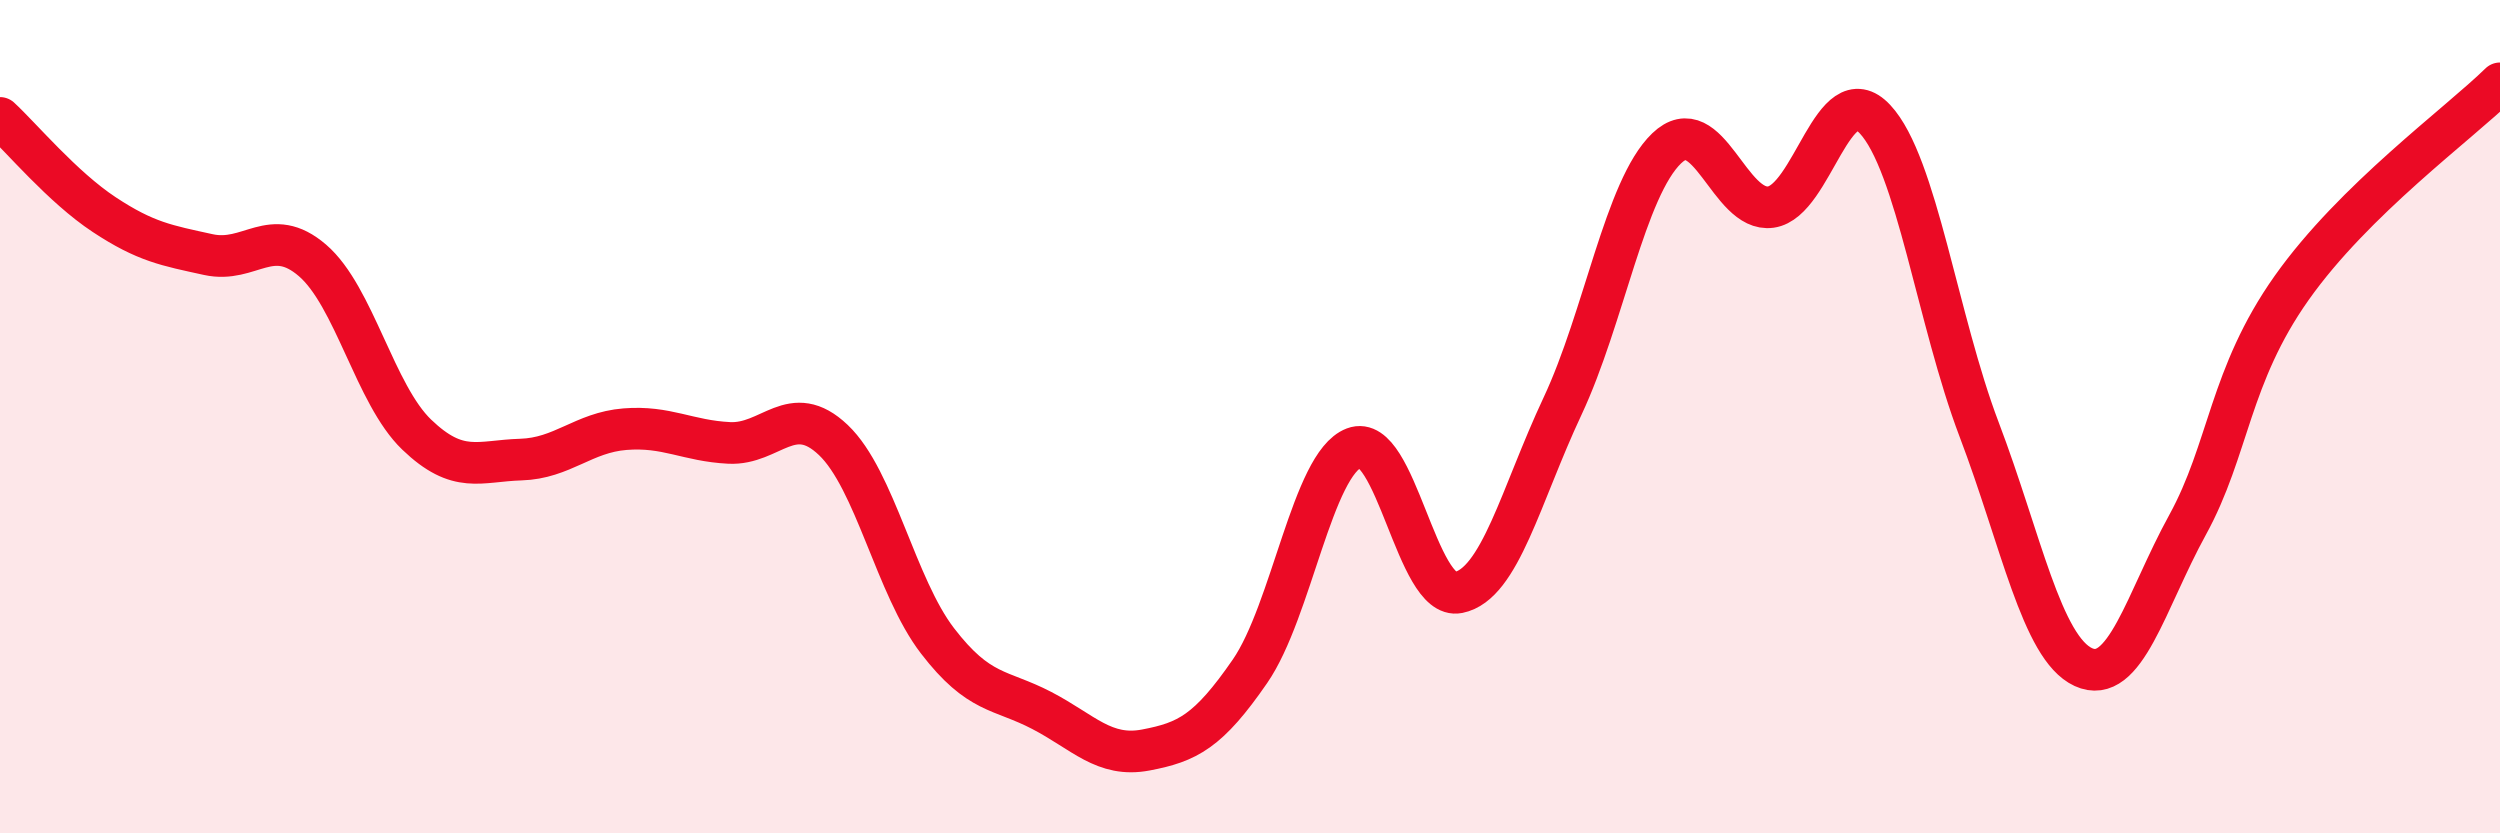 
    <svg width="60" height="20" viewBox="0 0 60 20" xmlns="http://www.w3.org/2000/svg">
      <path
        d="M 0,2.83 C 0.5,3.29 1.5,4.49 2.5,5.15 C 3.5,5.81 4,5.89 5,6.11 C 6,6.33 6.5,5.39 7.5,6.25 C 8.5,7.11 9,9.47 10,10.43 C 11,11.39 11.5,11.06 12.5,11.03 C 13.5,11 14,10.38 15,10.3 C 16,10.22 16.5,10.58 17.5,10.63 C 18.5,10.68 19,9.61 20,10.56 C 21,11.51 21.5,14.08 22.5,15.38 C 23.5,16.68 24,16.53 25,17.05 C 26,17.57 26.5,18.19 27.5,18 C 28.5,17.81 29,17.56 30,16.11 C 31,14.66 31.5,11.13 32.5,10.75 C 33.5,10.37 34,14.42 35,14.22 C 36,14.02 36.5,11.88 37.5,9.75 C 38.5,7.62 39,4.52 40,3.56 C 41,2.6 41.5,5.11 42.5,4.97 C 43.5,4.83 44,1.79 45,2.86 C 46,3.93 46.5,7.68 47.5,10.31 C 48.5,12.94 49,15.55 50,16.01 C 51,16.47 51.5,14.42 52.5,12.6 C 53.5,10.78 53.5,9.03 55,6.91 C 56.5,4.79 59,2.98 60,2L60 20L0 20Z"
        fill="#EB0A25"
        opacity="0.1"
        stroke-linecap="round"
        stroke-linejoin="round"
      />
      <path
        d="M 0,2.83 C 0.5,3.29 1.5,4.49 2.5,5.15 C 3.5,5.81 4,5.89 5,6.11 C 6,6.33 6.5,5.39 7.5,6.25 C 8.5,7.11 9,9.47 10,10.43 C 11,11.39 11.5,11.06 12.5,11.03 C 13.5,11 14,10.38 15,10.3 C 16,10.22 16.5,10.58 17.5,10.63 C 18.5,10.68 19,9.61 20,10.56 C 21,11.51 21.5,14.08 22.5,15.38 C 23.5,16.68 24,16.53 25,17.05 C 26,17.57 26.5,18.19 27.5,18 C 28.5,17.81 29,17.56 30,16.11 C 31,14.66 31.5,11.13 32.5,10.75 C 33.5,10.37 34,14.42 35,14.22 C 36,14.02 36.5,11.88 37.5,9.75 C 38.5,7.62 39,4.52 40,3.56 C 41,2.6 41.5,5.11 42.5,4.97 C 43.5,4.83 44,1.79 45,2.86 C 46,3.93 46.5,7.68 47.5,10.31 C 48.5,12.94 49,15.55 50,16.01 C 51,16.47 51.5,14.42 52.5,12.6 C 53.5,10.78 53.5,9.03 55,6.91 C 56.5,4.79 59,2.98 60,2"
        stroke="#EB0A25"
        stroke-width="1"
        fill="none"
        stroke-linecap="round"
        stroke-linejoin="round"
      />
    </svg>
  